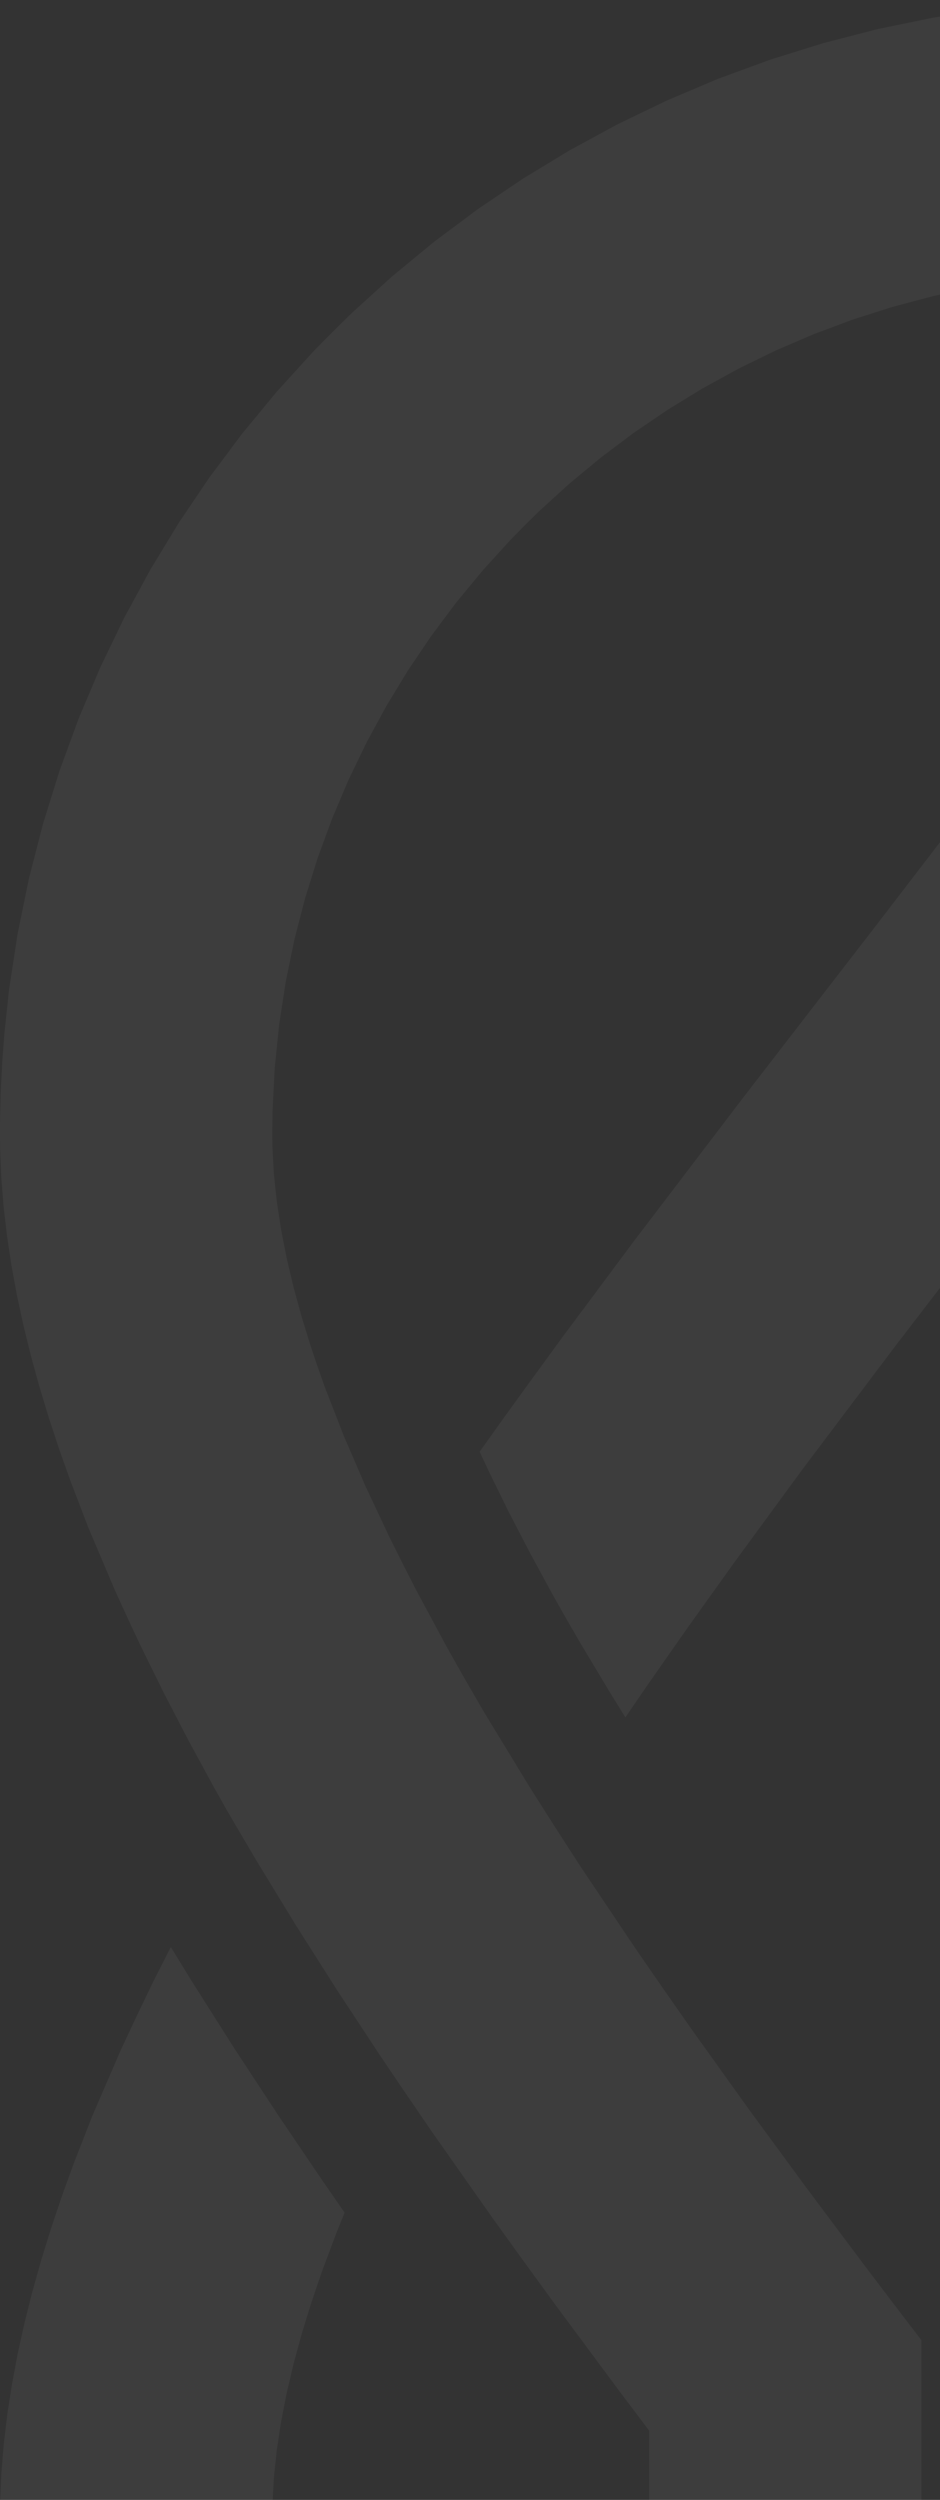 <svg xmlns="http://www.w3.org/2000/svg" width="293" height="779" viewBox="0 0 293 779" fill="none"><rect x="0" y="0" width="293" height="779" fill="#333333" stroke="none"/><path d="M516.75 527.336L526.111 511.728L530.59 503.974L534.444 497.144L541.679 483.833L548.359 470.936L554.486 458.444L557.326 452.368L550.322 442.539L543.274 432.783L531.899 417.169L509.077 386.527L475.217 342.066L453.578 314.03L434.989 289.971L409.621 256.933L394.506 236.786L387.715 227.462L353.422 179.591L353.419 179.597L319.13 227.462L312.342 236.786L297.223 256.933L271.856 289.971L253.267 314.03L231.625 342.066L197.759 386.53L174.937 417.175L163.562 432.792L156.513 442.545L149.509 452.374L152.343 458.441L158.461 470.909L165.129 483.782L172.352 497.063L176.198 503.875L180.692 511.653L190.076 527.306L194.931 535.157L194.937 535.163L201.352 525.79L207.873 516.439L214.804 506.553L228.878 486.883L250.271 457.682L278.896 419.688L306.956 383.14L320.483 365.635L337.469 343.573L353.419 322.868V322.865L353.422 322.862L369.552 343.741L386.355 365.635L399.885 383.14L427.943 419.685L456.568 457.676L477.96 486.874L492.031 506.544L498.963 516.427L505.489 525.784L511.908 535.163L511.911 535.166L516.75 527.336Z" fill="white" fill-opacity="0.05"></path><path d="M358.001 1137.98L367.112 1137.75L376.16 1137.29L385.148 1136.6L394.071 1135.7L402.924 1134.57L416.082 1132.5L433.35 1128.96L450.293 1124.59L466.898 1119.41L483.133 1113.46L498.984 1106.74L514.427 1099.29L529.437 1091.13L543.994 1082.27L558.08 1072.74L571.667 1062.57L584.735 1051.78L597.266 1040.39L603.297 1034.45L609.265 1028.39L620.706 1015.81L631.532 1002.69L641.724 989.061L651.261 974.948L660.12 960.364L668.283 945.339L675.722 929.887L682.423 914.036L688.361 897.807L693.513 881.22L697.863 864.298L701.384 847.063L704.056 829.537L705.464 816.204L706.142 807.243L706.599 798.222L706.83 789.141L706.848 784.578L706.815 780.062L706.437 770.933L705.683 761.696L704.572 752.35L703.113 742.906L701.312 733.362L699.18 723.732L696.734 714.014L693.975 704.218L690.919 694.344L687.571 684.404L683.948 674.395L678.046 659.283L669.253 638.947L664.467 628.707L659.193 617.728L653.594 606.702V606.705L653.591 606.708L647.061 617.359L633.672 638.482L620.028 659.262L606.281 679.571L599.424 689.481L601.859 695.476L606.302 707.307L608.32 713.146L609.92 717.92L612.82 727.346L615.348 736.622L617.494 745.743L619.238 754.695L620.568 763.473L621.469 772.065L621.928 780.462L621.967 784.578L621.91 791.503L621.217 805.211L619.848 818.735L617.818 832.058L615.146 845.16L611.844 858.023L607.929 870.632L603.417 882.968L598.326 895.015L592.667 906.756L586.462 918.17L579.722 929.245L572.463 939.959L564.706 950.295L556.462 960.241L547.747 969.773L543.202 974.36L539.404 978.109L531.566 985.353L523.445 992.288L515.054 998.899L506.396 1005.18L497.486 1011.12L488.33 1016.71L478.936 1021.94L469.318 1026.8L459.477 1031.28L449.429 1035.37L439.183 1039.07L428.745 1042.35L418.123 1045.22L407.331 1047.66L396.373 1049.65L390.831 1050.47L386.241 1051.08L376.98 1052.07L367.628 1052.75L358.184 1053.09L353.422 1053.12H353.419L348.643 1053.09L339.16 1052.74L329.76 1052.06L320.451 1051.05L315.833 1050.43L310.313 1049.61L299.391 1047.6L288.626 1045.16L278.028 1042.29L267.605 1039L257.371 1035.31L247.329 1031.22L237.497 1026.74L227.879 1021.88L218.488 1016.65L209.332 1011.07L200.419 1005.13L191.764 998.863L183.376 992.258L175.261 985.335L167.432 978.103L163.64 974.36L159.125 969.773L150.461 960.241L142.25 950.295L134.517 939.959L127.27 929.245L120.533 918.17L114.322 906.756L108.654 895.015L103.548 882.968L99.014 870.632L95.079 858.023L91.755 845.16L89.063 832.058L87.018 818.735L85.637 805.211L84.938 791.503L84.878 784.578L84.917 780.462L85.376 772.065L86.277 763.476L87.607 754.701L89.354 745.749L91.497 736.631L94.025 727.352L96.925 717.929L98.522 713.155L100.543 707.316L104.986 695.482L107.417 689.487L100.558 679.574L86.808 659.262L73.161 638.482L59.771 617.362L53.245 606.714H53.242V606.717L47.646 617.743L42.365 628.728L37.58 638.965L28.79 659.301L22.891 674.41L19.267 684.416L15.923 694.356L12.87 704.227L10.111 714.023L7.664 723.738L5.533 733.368L3.735 742.909L2.273 752.353L1.162 761.699L0.411 770.936L0.033 780.062L0 784.578L0.018 789.141L0.252 798.222L0.711 807.243L1.396 816.204L2.303 825.103L3.431 833.935L5.503 847.063L9.045 864.298L13.413 881.22L18.586 897.807L24.542 914.036L31.258 929.887L38.712 945.339L46.877 960.364L55.733 974.948L65.259 989.061L75.427 1002.69L86.22 1015.81L97.609 1028.39L103.548 1034.45L109.582 1040.39L122.118 1051.78L135.201 1062.57L148.807 1072.74L162.914 1082.27L177.492 1091.12L192.526 1099.29L207.987 1106.74L223.853 1113.46L240.1 1119.41L256.707 1124.59L273.648 1128.95L290.904 1132.5L308.445 1135.19L321.787 1136.6L330.751 1137.29L339.775 1137.75L348.856 1137.98L353.419 1138H353.422L358.001 1137.98Z" fill="white" fill-opacity="0.05"></path><path d="M504.502 757.424L514.22 744.527L533.721 718.223L543.442 704.857L553.108 691.453L572.181 664.329L581.523 650.652L588.371 640.514L601.757 620.166L614.708 599.776L627.146 579.389L633.123 569.215L634.681 566.561L636.224 563.91L640.346 556.588L648.286 541.98L655.836 527.414L662.984 512.911L666.38 505.685L670.967 495.691L679.382 475.85L685.023 461.107L688.484 451.347L691.675 441.644L694.593 432.011L697.22 422.449L699.556 412.96L701.582 403.551L703.296 394.224L704.686 384.986L705.743 375.842L706.454 366.791L706.818 357.844L706.848 353.413L706.794 345.869L706.169 330.904L704.926 316.104L703.083 301.478L700.648 287.041L697.637 272.805L694.059 258.782L689.928 244.987L685.257 231.436L680.057 218.137L674.341 205.105L668.121 192.352L661.408 179.893L654.215 167.744L646.557 155.91L638.443 144.412L634.201 138.804L630.79 134.403L623.747 125.79L616.44 117.405L608.869 109.261L604.975 105.292L604.141 104.415L603.297 103.545L597.266 97.606L584.735 86.217L571.667 75.424L558.08 65.256L543.994 55.73L529.437 46.874L514.427 38.709L498.984 31.258L483.133 24.542L466.898 18.586L450.293 13.413L433.35 9.042L416.082 5.503L402.924 3.431L394.071 2.303L385.148 1.396L376.16 0.712L367.112 0.252L358.001 0.018L353.422 6.10352e-05H353.419L348.856 0.018L339.775 0.252L330.751 0.712L321.787 1.396L308.445 2.813L290.904 5.503L273.648 9.042L256.707 13.413L240.1 18.586L223.853 24.542L207.987 31.258L192.526 38.709L177.492 46.874L162.914 55.73L148.807 65.256L135.201 75.424L122.118 86.217L109.582 97.606L103.548 103.545L97.609 109.576L86.22 122.112L75.427 135.195L65.259 148.798L55.733 162.902L46.877 177.483L38.712 192.514L31.258 207.975L24.542 223.841L18.586 240.088L13.413 256.696L9.045 273.639L5.503 290.892L2.813 308.436L1.396 321.778L0.711 330.745L0.252 339.769L0.018 348.85L0 353.413L0.03 357.844L0.393 366.791L1.105 375.839L2.161 384.986L3.551 394.224L5.263 403.548L7.292 412.957L9.625 422.443L12.255 432.008L15.169 441.638L18.361 451.338L21.819 461.101L27.46 475.841L35.875 495.682L40.459 505.673L43.854 512.899L50.999 527.408L58.55 541.974L66.49 556.588L70.612 563.91L72.158 566.564L73.716 569.221L79.693 579.395L92.131 599.785L105.079 620.175L118.468 640.523L125.319 650.661L134.664 664.335L153.733 691.453L163.397 704.857L173.121 718.223L192.625 744.527L202.343 757.424V864.031H504.502V757.424ZM287.221 779.153V729.246L278.392 717.703L269.427 705.875L251.406 681.79L233.429 657.284L215.663 632.471L206.933 619.98L198.107 607.212L180.941 581.616L172.685 568.824L165.234 557.092L151.01 533.736L144.295 522.142L139.302 513.286L129.861 495.748L125.433 487.078L121.407 479.017L113.923 463.103L107.171 447.462L101.203 432.128L98.567 424.602L96.961 419.831L94.049 410.417L91.512 401.161L89.36 392.068L87.613 383.146L86.28 374.407L85.376 365.857L84.917 357.505L84.878 353.413L84.938 346.488L85.637 332.78L87.018 319.256L89.063 305.936L91.755 292.835L95.079 279.971L99.014 267.362L103.548 255.026L108.654 242.979L114.322 231.241L120.533 219.824L127.27 208.752L134.517 198.038L142.25 187.702L150.461 177.759L159.125 168.227L163.64 163.64L168.164 159.188L177.558 150.638L187.354 142.533L197.531 134.886L208.077 127.72L218.971 121.047L230.202 114.883L241.748 109.246L253.597 104.151L265.726 99.615L278.124 95.658L290.772 92.293L303.654 89.534L316.752 87.403L330.048 85.913L343.531 85.085L350.342 84.95L351.882 84.905L353.419 84.872H353.422L354.959 84.902L356.491 84.95L363.329 85.085L376.86 85.913L390.192 87.4L403.311 89.531L416.205 92.287L428.856 95.652L441.248 99.612L453.37 104.145L465.202 109.24L476.733 114.877L487.942 121.044L498.819 127.717L509.344 134.886L519.509 142.53L529.29 150.635L538.677 159.185L543.202 163.64L547.747 168.227L556.462 177.759L564.706 187.702L572.463 198.038L579.722 208.752L586.462 219.824L592.667 231.241L598.326 242.979L603.417 255.026L607.929 267.362L611.844 279.971L615.146 292.835L617.818 305.936L619.848 319.256L621.217 332.78L621.91 346.488L621.967 353.413L621.928 357.505L621.469 365.86L620.565 374.41L619.232 383.152L617.482 392.074L615.33 401.167L612.79 410.426L609.875 419.843L608.269 424.614L605.633 432.14L599.665 447.471L592.916 463.106L585.435 479.02L581.409 487.078L576.981 495.748L567.539 513.286L562.55 522.142L555.834 533.736L541.611 557.092L534.159 568.824L525.901 581.622L508.735 607.221L499.903 619.989L491.173 632.48L473.409 657.29L455.433 681.792L437.414 705.878L428.45 717.703L419.621 729.246V779.153H287.221Z" fill="white" fill-opacity="0.05"></path></svg>